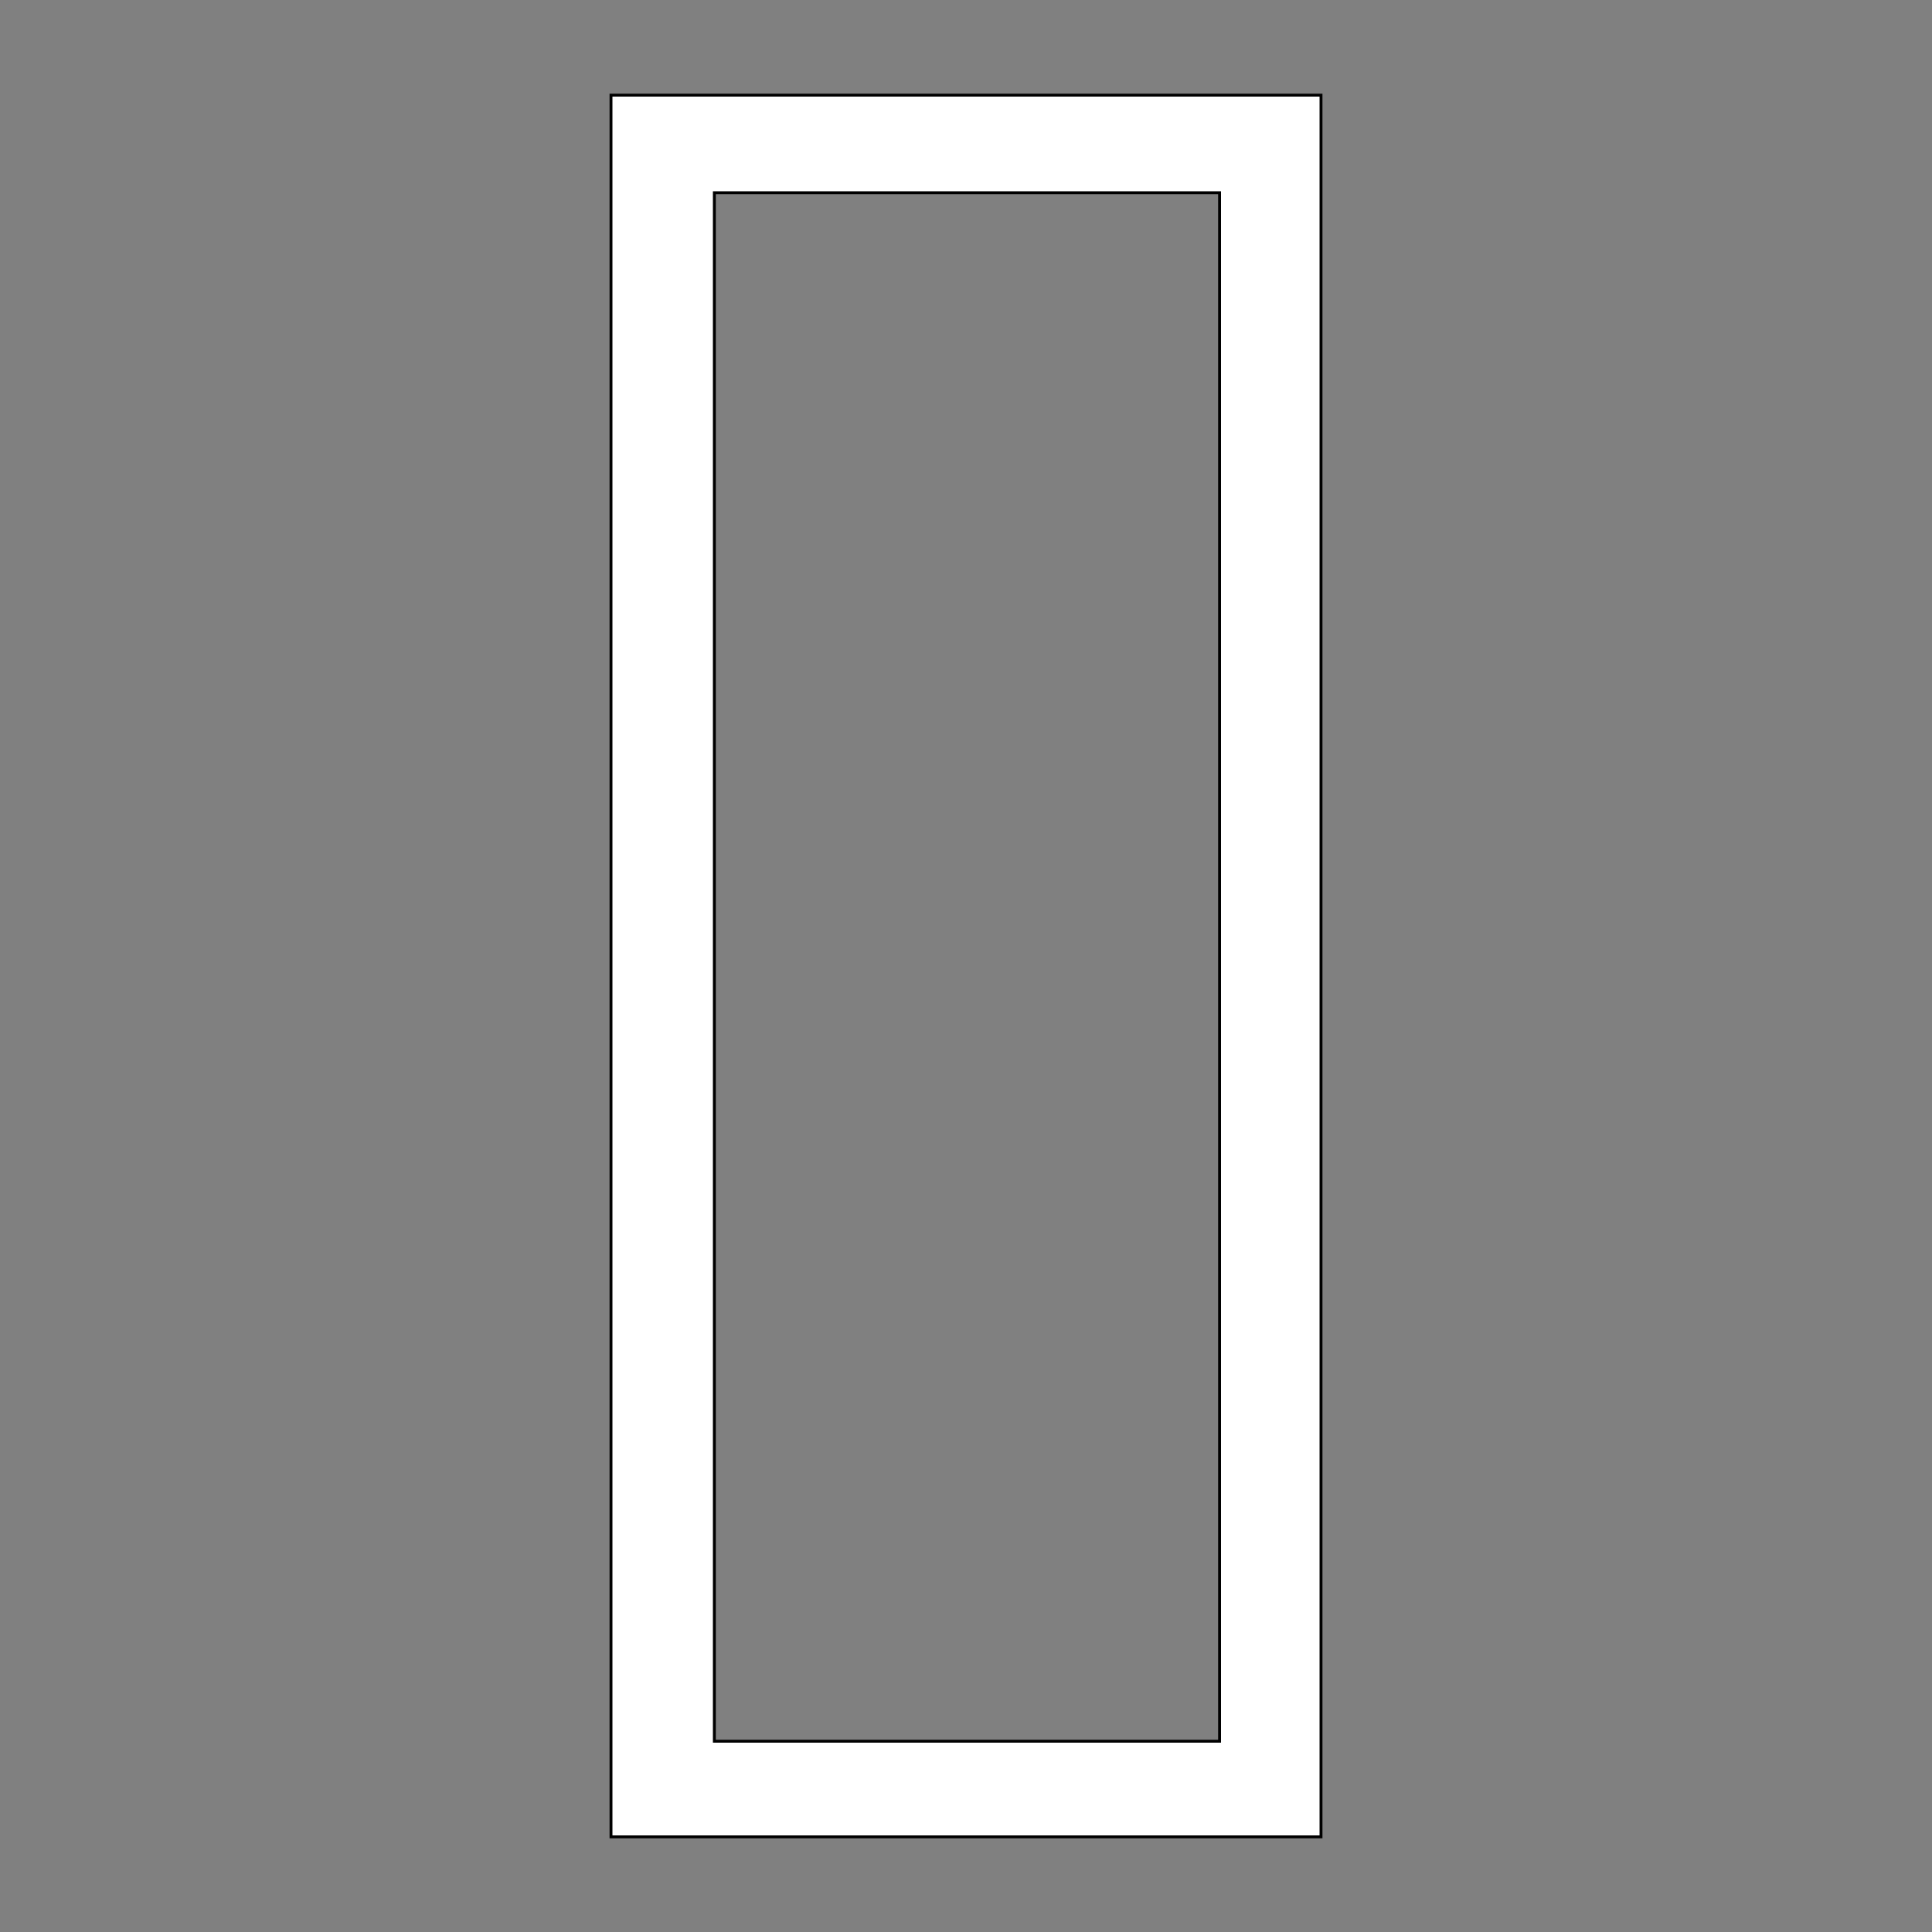 <svg xmlns="http://www.w3.org/2000/svg" width="1000" height="1000" shape-rendering="geometricPrecision">
<rect width="100%" height="100%" fill="#808080" stroke="none"/>
<style>.outer {stroke: black; stroke-width: 3; vector-effect: non-scaling-stroke;}</style>
<path d="M317 50 H683 V950 H317 Z" class="outer" fill="transparent"></path>
<path d="M369 99 H632 V902 H369 Z" class="outer" fill="transparent"></path>
<path d="M317 50 H683 V950 H317 Z M369 99 H632 V902 H369 Z" stroke="none" fill="#FFF" fill-rule="evenodd"></path>
</svg>